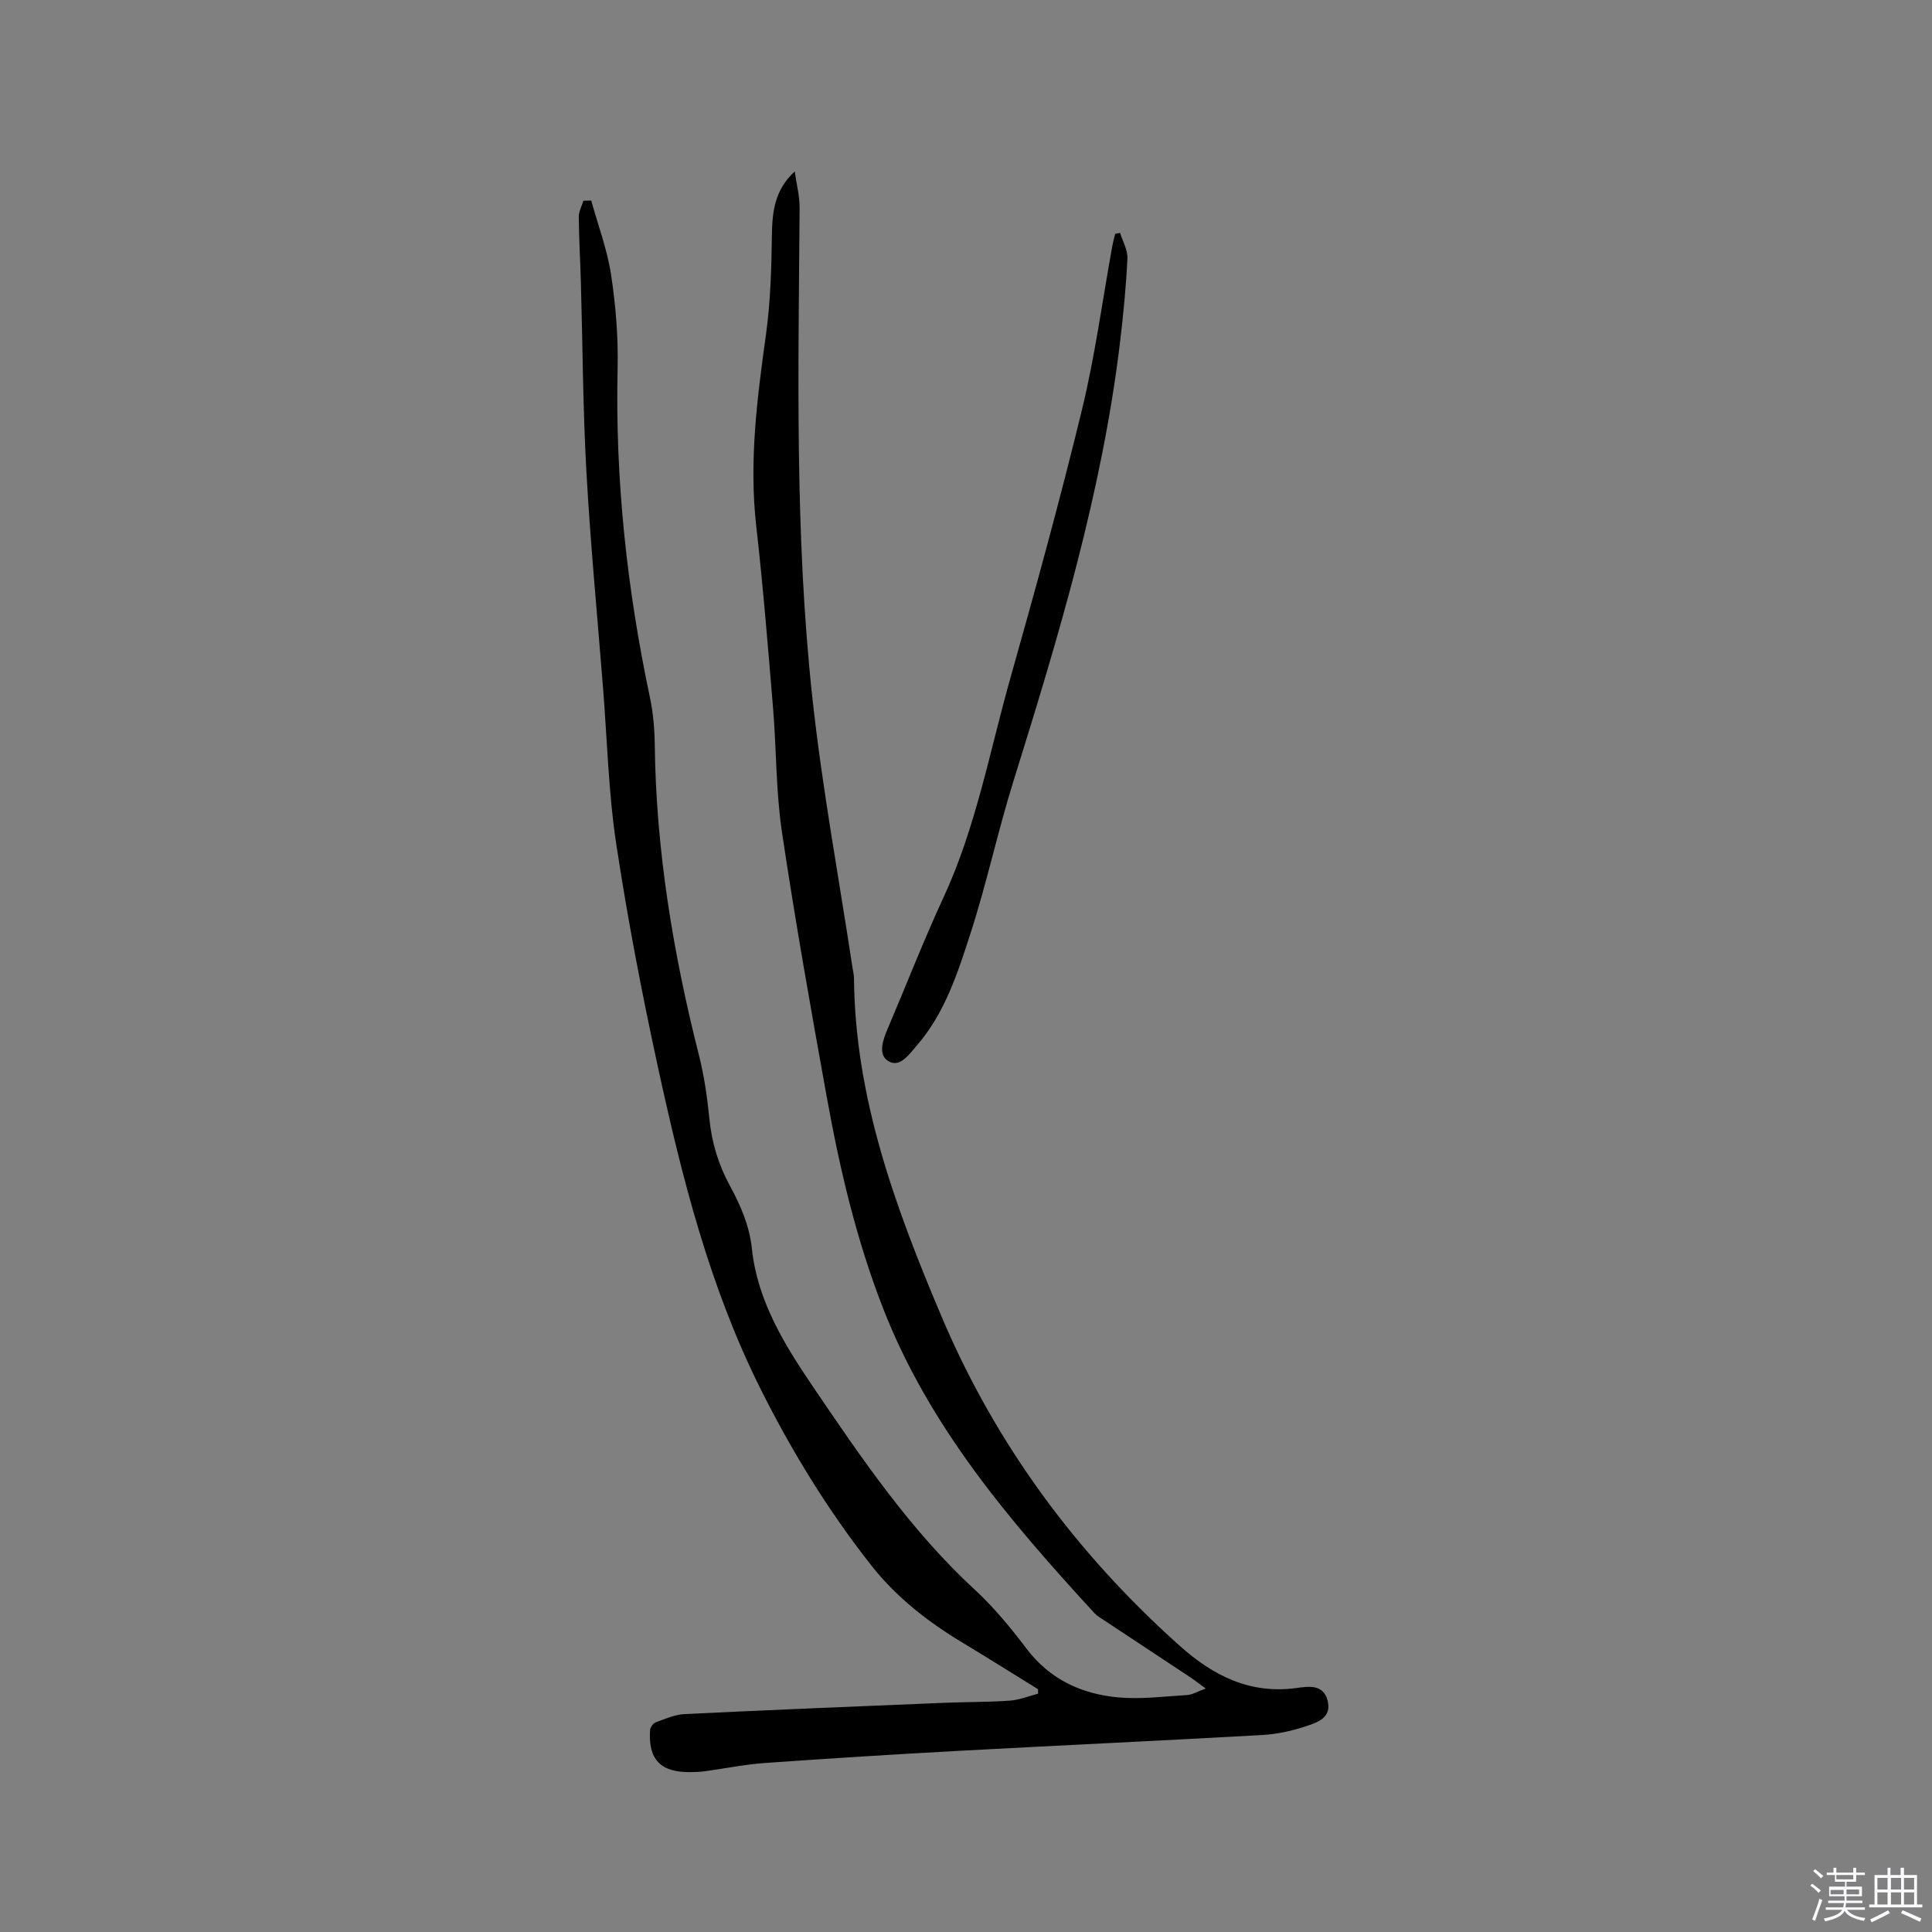 <svg enable-background="new 0 0 400 400" viewBox="0 0 400 400" xmlns="http://www.w3.org/2000/svg"><rect x="0" y="0" width="400" height="400" fill="#808080" stroke="none"/><path d="m374.8 390.4.4-.4c.7.5 1.3 1 1.8 1.4l-.5.5c-.5-.6-1.1-1.1-1.7-1.5zm1 7.3-.6-.3c.5-1.4 1.1-2.8 1.5-4.3.2.1.4.2.6.3-.5 1.3-1 2.8-1.5 4.3zm-.4-10.3.4-.4c.4.3 1 .8 1.7 1.4l-.5.5c-.4-.5-1-1-1.6-1.5zm2.5.3h1.7v-1h.6v1h3.5v-1h.6v1h1.8v.5h-1.8v1.4h-2v1h3.2v2h-3.2v.9h3.3v.5h-3.4c0 .3-.1.6-.1.9h4v.5h-3.7c.7.9 1.9 1.5 3.8 1.7-.1.2-.2.4-.3.6-2.1-.4-3.5-1.1-4-2.1-.4 1-1.8 1.7-4 2.2-.1-.2-.2-.4-.3-.6 2.1-.4 3.4-1 3.8-1.8h-3.4v-.5h3.6c.1-.3.1-.6.2-.9h-3.3v-.5h3.4c0-.3 0-.6 0-.9h-3.2v-2h3.3v-1h-2.1v-1.4h-1.7v-.5zm1.1 3.5v1h2.7c0-.3 0-.4 0-.4 0-.1 0-.2 0-.2 0-.1 0-.2 0-.3h-2.7zm1.2-3v.9h3.5v-.9zm4.7 3h-2.6v.6.4h2.6z" fill="#fbfafc"/><path d="m393.6 386.7h.6v1.5h2.7v6.1h1.1v.6h-11v-.6h1.1v-6.1h2.7v-1.5h.6v1.5h2.1v-1.5zm-2.7 8.8.4.6c-1.2.6-2.5 1.3-3.8 1.9-.1-.2-.2-.4-.3-.6 1.2-.6 2.5-1.2 3.7-1.9zm-2.2-6.7v2.4h2.1v-2.4zm0 3v2.5h2.1v-2.5zm2.8-3v2.4h2.1v-2.4zm0 3v2.5h2.1v-2.5zm6 6.1c-1.4-.7-2.7-1.3-3.9-1.8l.3-.6c1.5.6 2.7 1.2 3.9 1.7zm-1.2-9.1h-2.1v2.4h2.1zm-2.1 3v2.5h2.1v-2.5z" fill="#fbfafc"/><g fill="#010000"><path d="m214.91 349.73c-5.21-3.21-10.38-6.47-15.62-9.63-7.15-4.3-13.69-9.39-18.85-15.94-9.01-11.43-16.59-23.79-23.09-36.83-10.44-20.96-16.13-43.44-21.07-66.12-3.36-15.41-6.34-30.93-8.7-46.52-1.61-10.66-1.87-21.54-2.73-32.32-1.18-14.9-2.61-29.79-3.44-44.7-.73-13.01-.77-26.07-1.14-39.1-.13-4.56-.4-9.11-.44-13.67-.01-1.11.62-2.23.96-3.34.54-.01 1.08-.03 1.62-.04 1.41 5.12 3.32 10.17 4.11 15.39.97 6.36 1.49 12.88 1.35 19.31-.53 23.02 1.93 45.7 6.69 68.18.67 3.18.96 6.5 1 9.76.26 21.84 3.8 43.2 9.15 64.32 1.09 4.29 1.72 8.74 2.16 13.15.49 4.94 1.87 9.49 4.23 13.83 2.22 4.09 4.06 8.25 4.57 13.06 1.13 10.77 6.71 19.83 12.58 28.48 10.1 14.88 20.2 29.8 33.57 42.13 3.95 3.64 7.43 7.88 10.69 12.18 4.84 6.4 11.42 9.43 19.04 10.12 4.7.42 9.5-.2 14.24-.49 1.07-.07 2.11-.72 3.85-1.35-1.45-1.05-2.32-1.74-3.24-2.35-5.92-3.92-11.85-7.83-17.77-11.75-.71-.47-1.47-.9-2.04-1.51-17.47-19.02-34.18-38.54-43.75-63.09-5.5-14.1-8.94-28.7-11.62-43.51-3.32-18.34-6.58-36.7-9.33-55.14-1.26-8.47-1.13-17.13-1.84-25.69-1.04-12.56-2.06-25.13-3.48-37.66-1.51-13.34.18-26.42 2.01-39.57.94-6.77 1.14-13.68 1.23-20.53.07-4.88.53-9.44 4.73-13.29.35 2.53 1.03 5.06 1.01 7.58-.24 33.82-1.02 67.69 2.64 101.37 2.03 18.73 5.5 37.3 8.32 55.95.11.73.3 1.47.3 2.2.22 24.81 8.63 47.53 18.1 69.91 11.21 26.48 27.9 49.08 49.33 68.23 6.95 6.21 14.56 10.07 24.23 8.74 2.36-.32 5.48-.85 6.38 2.55.96 3.61-2.1 4.59-4.5 5.38-2.87.95-5.93 1.63-8.94 1.8-20.94 1.18-41.9 2.14-62.85 3.28-13.41.73-26.82 1.57-40.22 2.52-4.11.29-8.18 1.13-12.27 1.69-1.05.14-2.11.19-3.17.2-6.14.06-8.72-2.61-8.31-8.7.04-.58.65-1.43 1.18-1.62 1.95-.71 3.97-1.6 6-1.7 17.88-.87 35.76-1.59 53.64-2.33 4.55-.19 9.12-.13 13.66-.45 1.98-.14 3.91-.94 5.86-1.45 0-.3-.01-.61-.02-.92z"/><path d="m231.9 48.21c.54 1.77 1.6 3.56 1.52 5.3-.27 5.69-.82 11.37-1.49 17.03-3.72 31.29-12.78 61.28-22.12 91.22-3.24 10.4-5.52 21.1-8.87 31.46-2.65 8.21-5.32 16.57-11.18 23.31-1.59 1.83-3.47 4.6-5.84 3.16-2.2-1.33-1.14-4.35-.14-6.69 3.86-9.05 7.42-18.24 11.55-27.17 6.74-14.54 9.56-30.24 13.87-45.48 5.21-18.43 10.29-36.92 14.81-55.53 2.72-11.19 4.24-22.68 6.31-34.03.15-.8.37-1.58.56-2.37.34-.06.68-.14 1.02-.21z"/></g></svg>